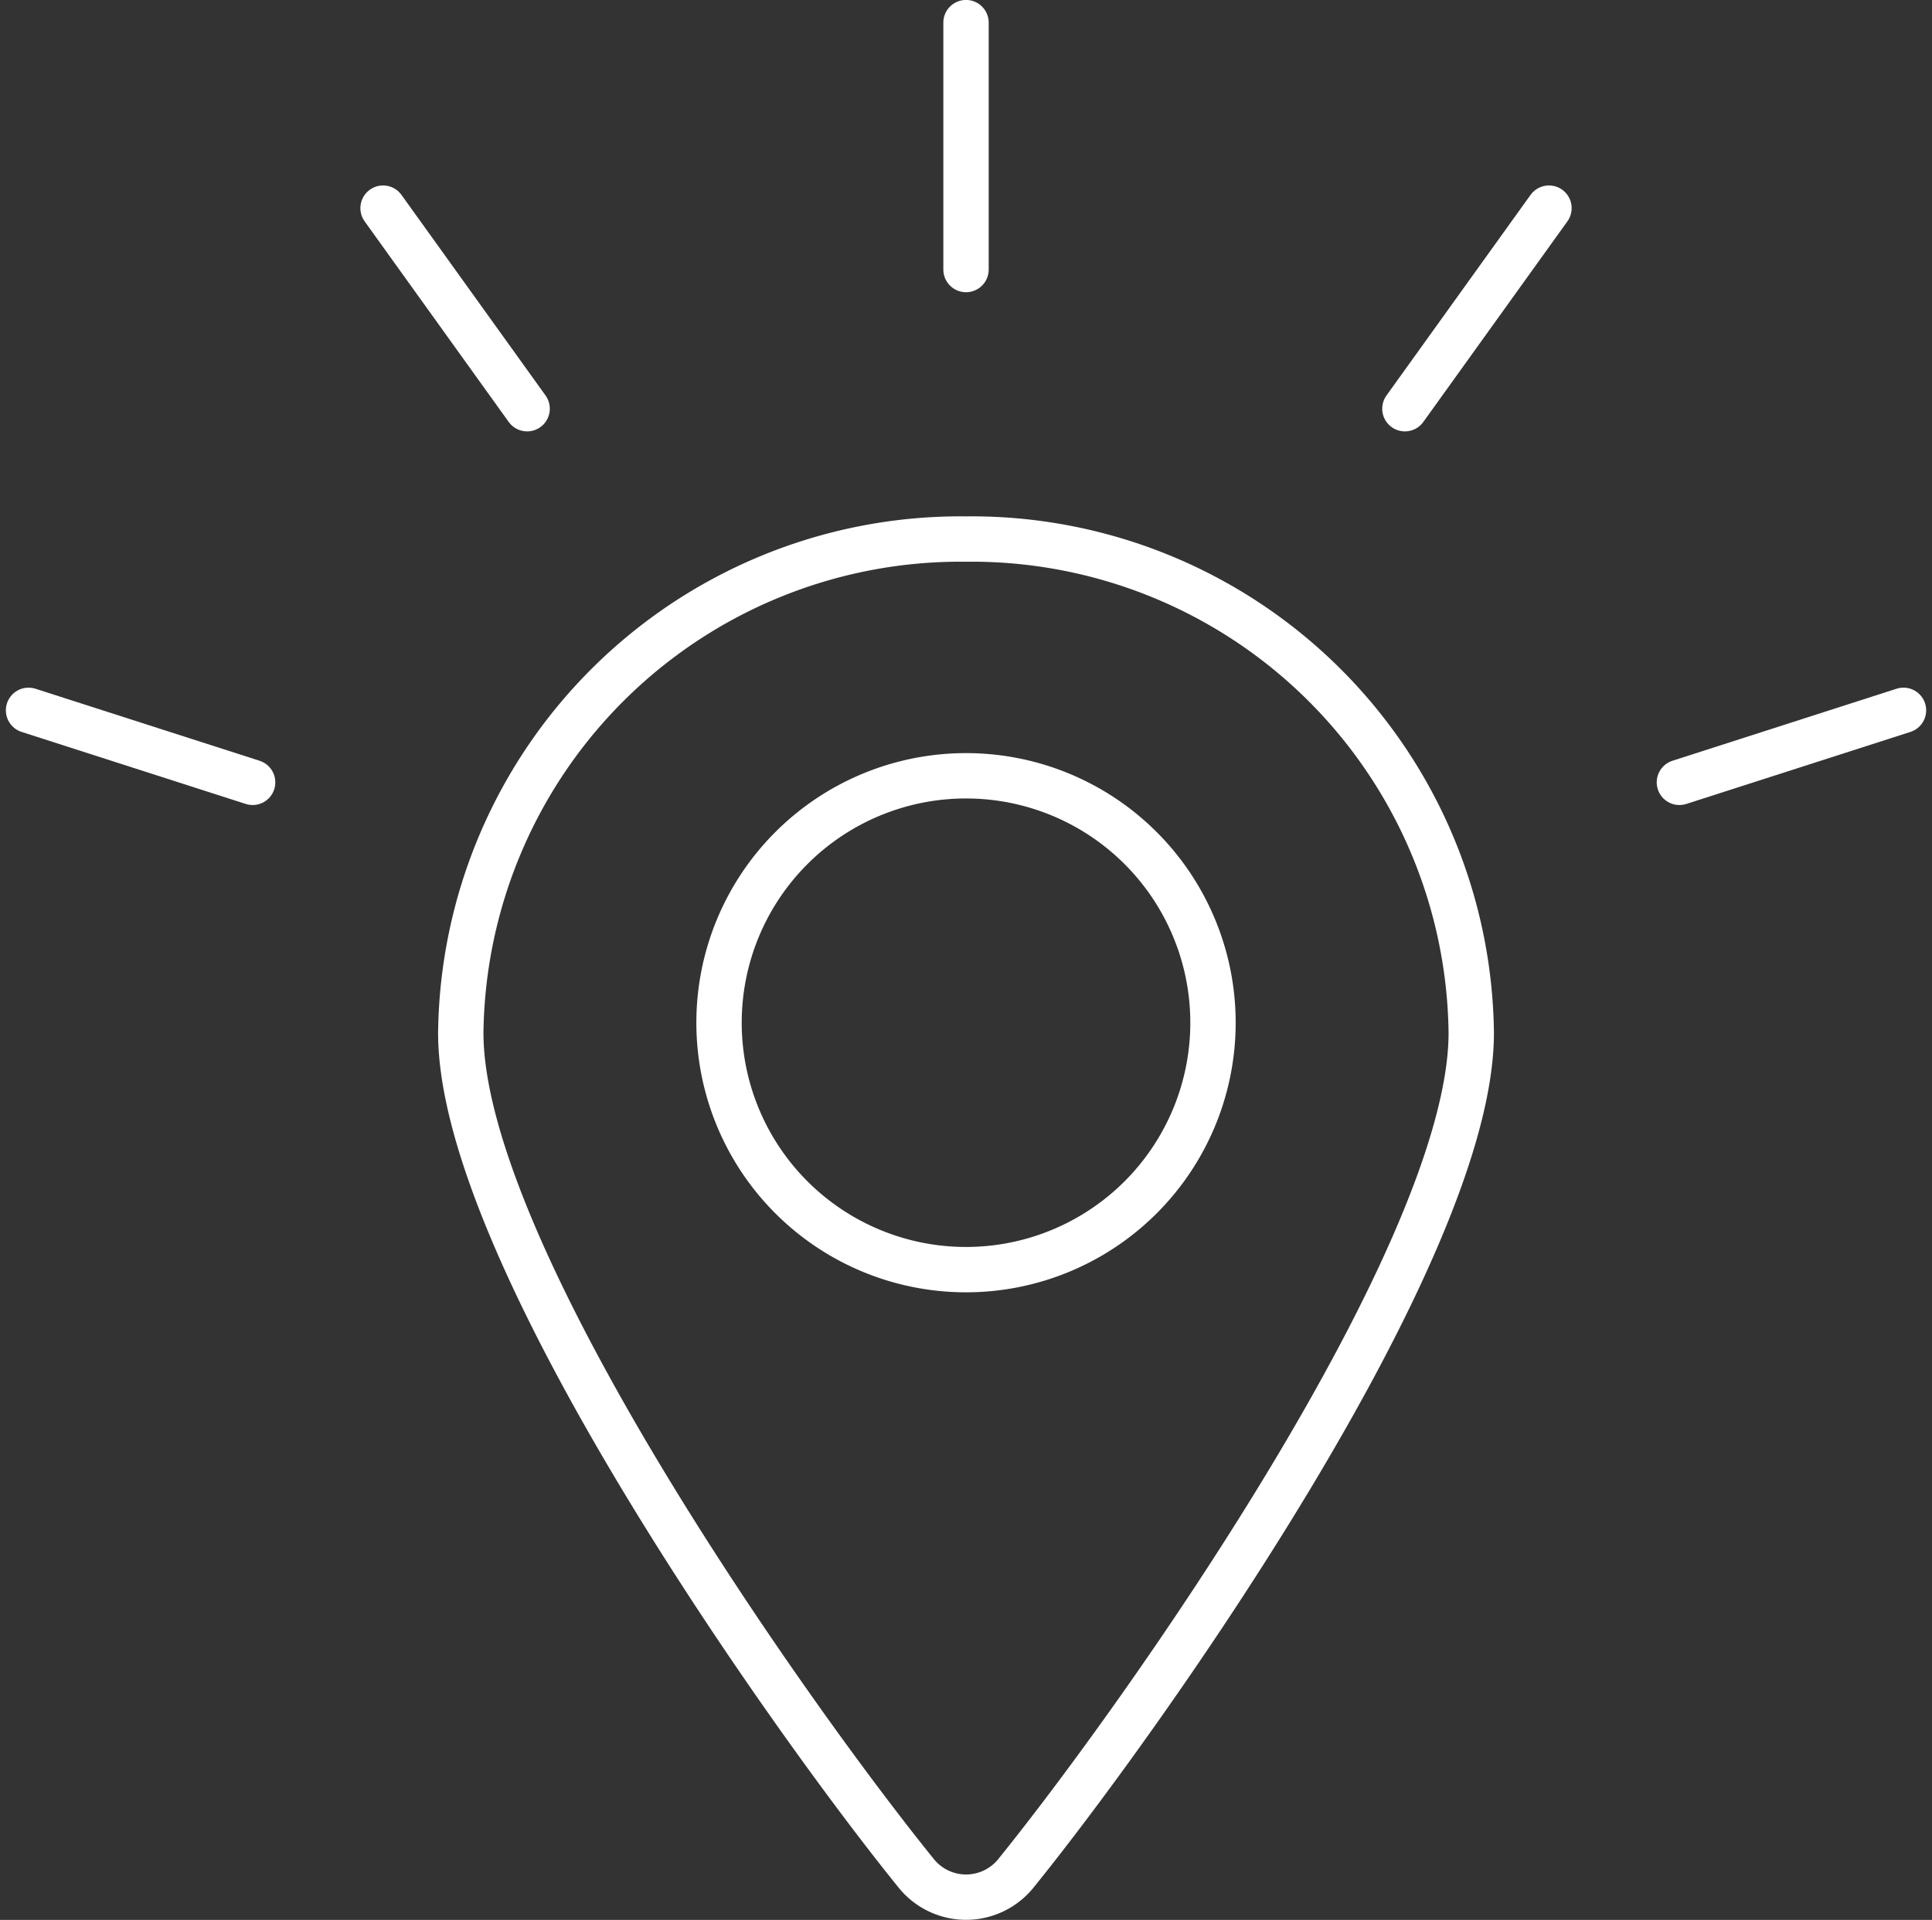 <svg xmlns="http://www.w3.org/2000/svg" width="63.887" height="63.5" viewBox="0 0 63.887 63.5">
  <rect x="0" y="0" width="63.887" height="63.5" fill="#333333" stroke="none"/>
  <g id="picto_environnement" transform="translate(-176.806 -598.852)">
    <g id="Group_37" data-name="Group 37" transform="translate(177.75 599.602)">
      <g id="pin-shine">
        <path id="Oval_25" data-name="Oval 25" d="M194.167,624.936A8.167,8.167,0,1,0,186,616.769,8.167,8.167,0,0,0,194.167,624.936Z" transform="translate(-163.167 -583.693)" fill="none" stroke="#fff" stroke-linecap="round" stroke-linejoin="round" stroke-width="1.5"/>
        <path id="Shape_155" data-name="Shape 155" d="M199.708,605.6a16.525,16.525,0,0,1,16.707,16.334c0,7.274-10.86,22.609-15.067,27.809a2.118,2.118,0,0,1-3.277,0c-4.21-5.2-15.07-20.535-15.07-27.809A16.525,16.525,0,0,1,199.708,605.6Z" transform="translate(-168.708 -588.521)" fill="none" stroke="#fff" stroke-linecap="round" stroke-linejoin="round" stroke-width="1.5"/>
        <path id="Shape_156" data-name="Shape 156" d="M189,599.6v8.167" transform="translate(-158 -599.602)" fill="none" stroke="#fff" stroke-linecap="round" stroke-linejoin="round" stroke-width="1.5"/>
        <path id="Shape_157" data-name="Shape 157" d="M199.014,601.855l-4.764,6.634" transform="translate(-148.737 -595.721)" fill="none" stroke="#fff" stroke-linecap="round" stroke-linejoin="round" stroke-width="1.5"/>
        <path id="Shape_158" data-name="Shape 158" d="M182,601.855l4.764,6.634" transform="translate(-170.277 -595.721)" fill="none" stroke="#fff" stroke-linecap="round" stroke-linejoin="round" stroke-width="1.5"/>
        <path id="Shape_159" data-name="Shape 159" d="M177.75,607.852l7.41,2.382" transform="translate(-177.75 -585.108)" fill="none" stroke="#fff" stroke-linecap="round" stroke-linejoin="round" stroke-width="1.5"/>
        <path id="Shape_160" data-name="Shape 160" d="M204.938,607.852l-7.41,2.382" transform="translate(-142.938 -585.108)" fill="none" stroke="#fff" stroke-linecap="round" stroke-linejoin="round" stroke-width="1.5"/>
      </g>
    </g>
  </g>
</svg>
